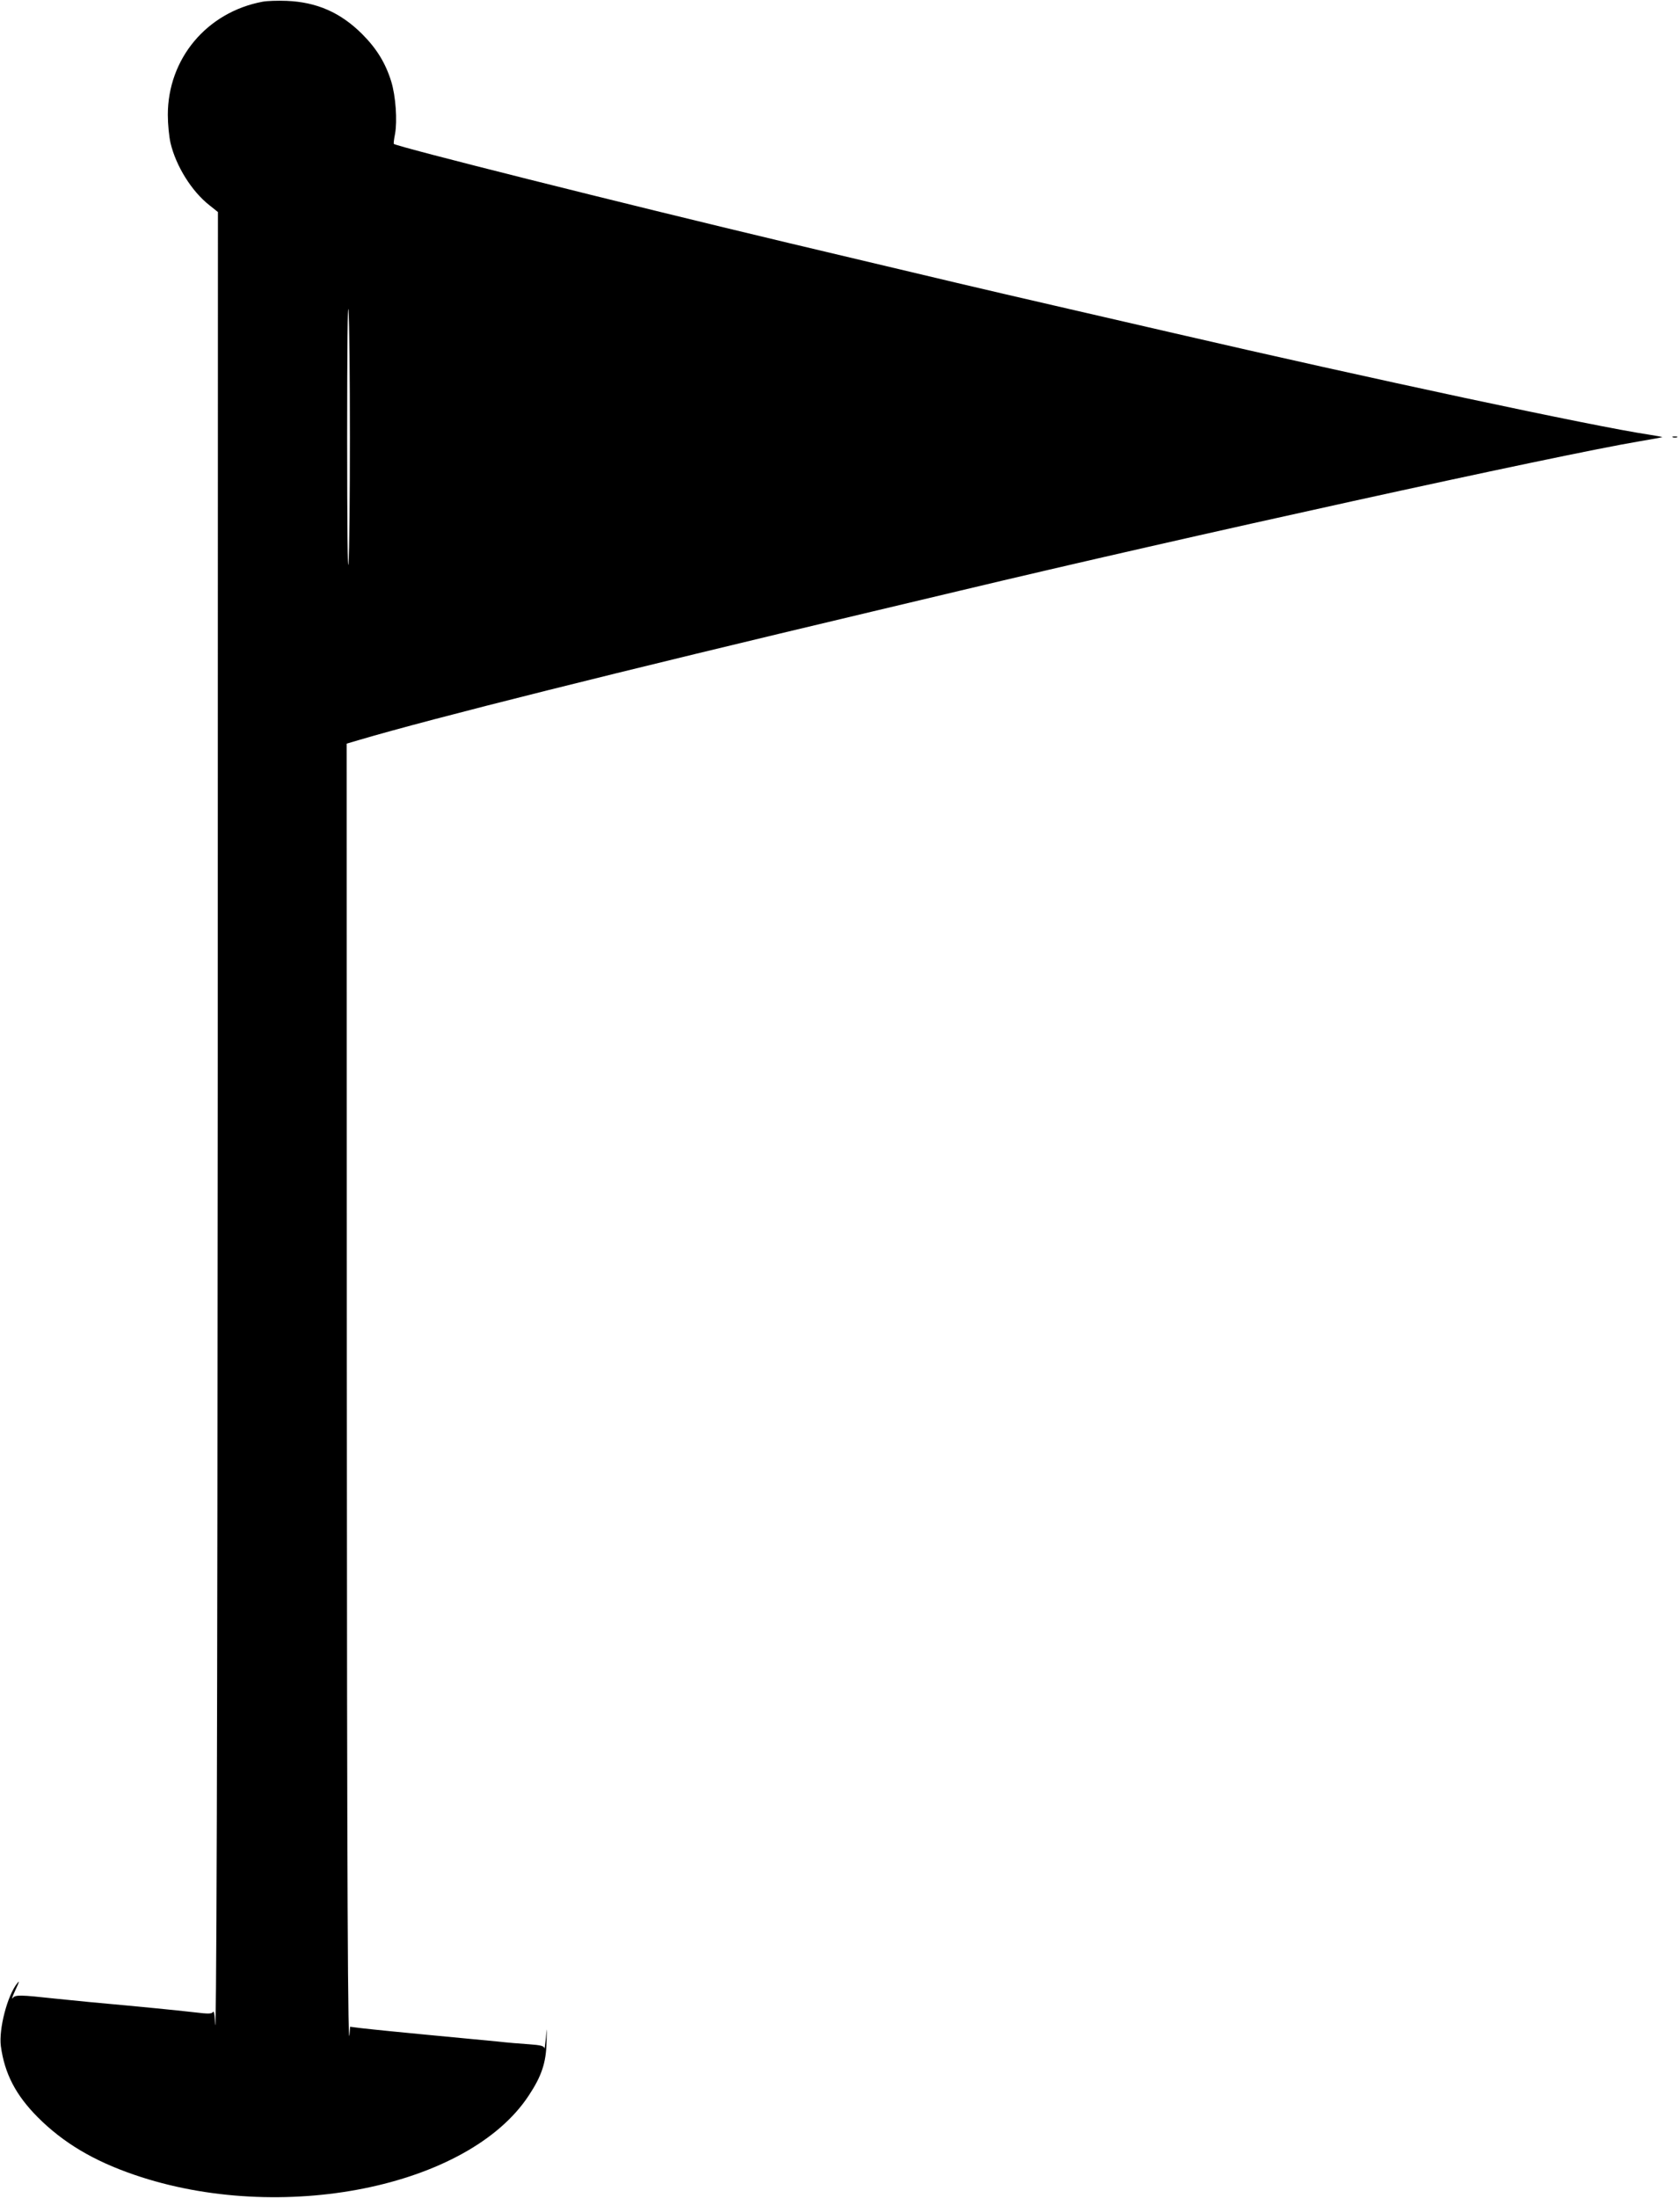  <svg version="1.0" xmlns="http://www.w3.org/2000/svg"
 width="979pt" height="1280pt" viewBox="0 0 979 1280"
 preserveAspectRatio="xMidYMid meet"><g transform="translate(0,1280) scale(0.1,-0.1)"
fill="#000000" stroke="none">
<path d="M1530 12790 c-325 -61 -552 -332 -552 -659 0 -54 7 -126 16 -165 32
-134 123 -280 226 -361 l50 -40 -1 -4870 c-2 -4111 -7 -5951 -17 -5660 -2 37
-6 55 -11 47 -7 -11 -26 -12 -107 -2 -124 14 -296 31 -614 60 -63 6 -153 15
-200 20 -203 22 -231 23 -246 3 -8 -10 -1 11 16 47 22 47 25 58 11 40 -58 -71
-109 -268 -96 -367 22 -160 86 -284 215 -414 148 -148 323 -253 562 -335 852
-293 1947 -74 2299 461 75 113 101 191 104 310 2 94 2 95 -4 25 -4 -41 -8 -68
-9 -59 -2 13 -20 18 -89 23 -49 3 -131 10 -183 16 -52 5 -147 14 -210 20 -63
6 -158 15 -210 20 -52 5 -144 14 -205 20 -60 6 -138 14 -172 18 l-63 8 -2 -30
c-11 -199 -16 846 -17 3881 l-1 3622 68 20 c437 129 1501 395 3002 751 212 50
439 104 505 120 1293 309 3479 789 3960 870 72 12 131 23 132 24 2 1 -34 8
-80 15 -315 47 -1617 325 -2767 591 -140 32 -451 104 -690 159 -426 98 -583
135 -1555 366 -983 234 -2284 561 -2300 577 -2 2 1 28 7 58 14 76 4 221 -22
305 -33 107 -85 192 -169 276 -126 126 -265 187 -441 194 -52 2 -115 0 -140
-5z m509 -2535 c0 -341 -3 -672 -8 -735 -5 -70 -8 215 -8 735 0 520 3 805 8
735 5 -63 8 -394 8 -735z"/>
<path d="M9748 10253 c6 -2 18 -2 25 0 6 3 1 5 -13 5 -14 0 -19 -2 -12 -5z"/>
</g>
</svg>
